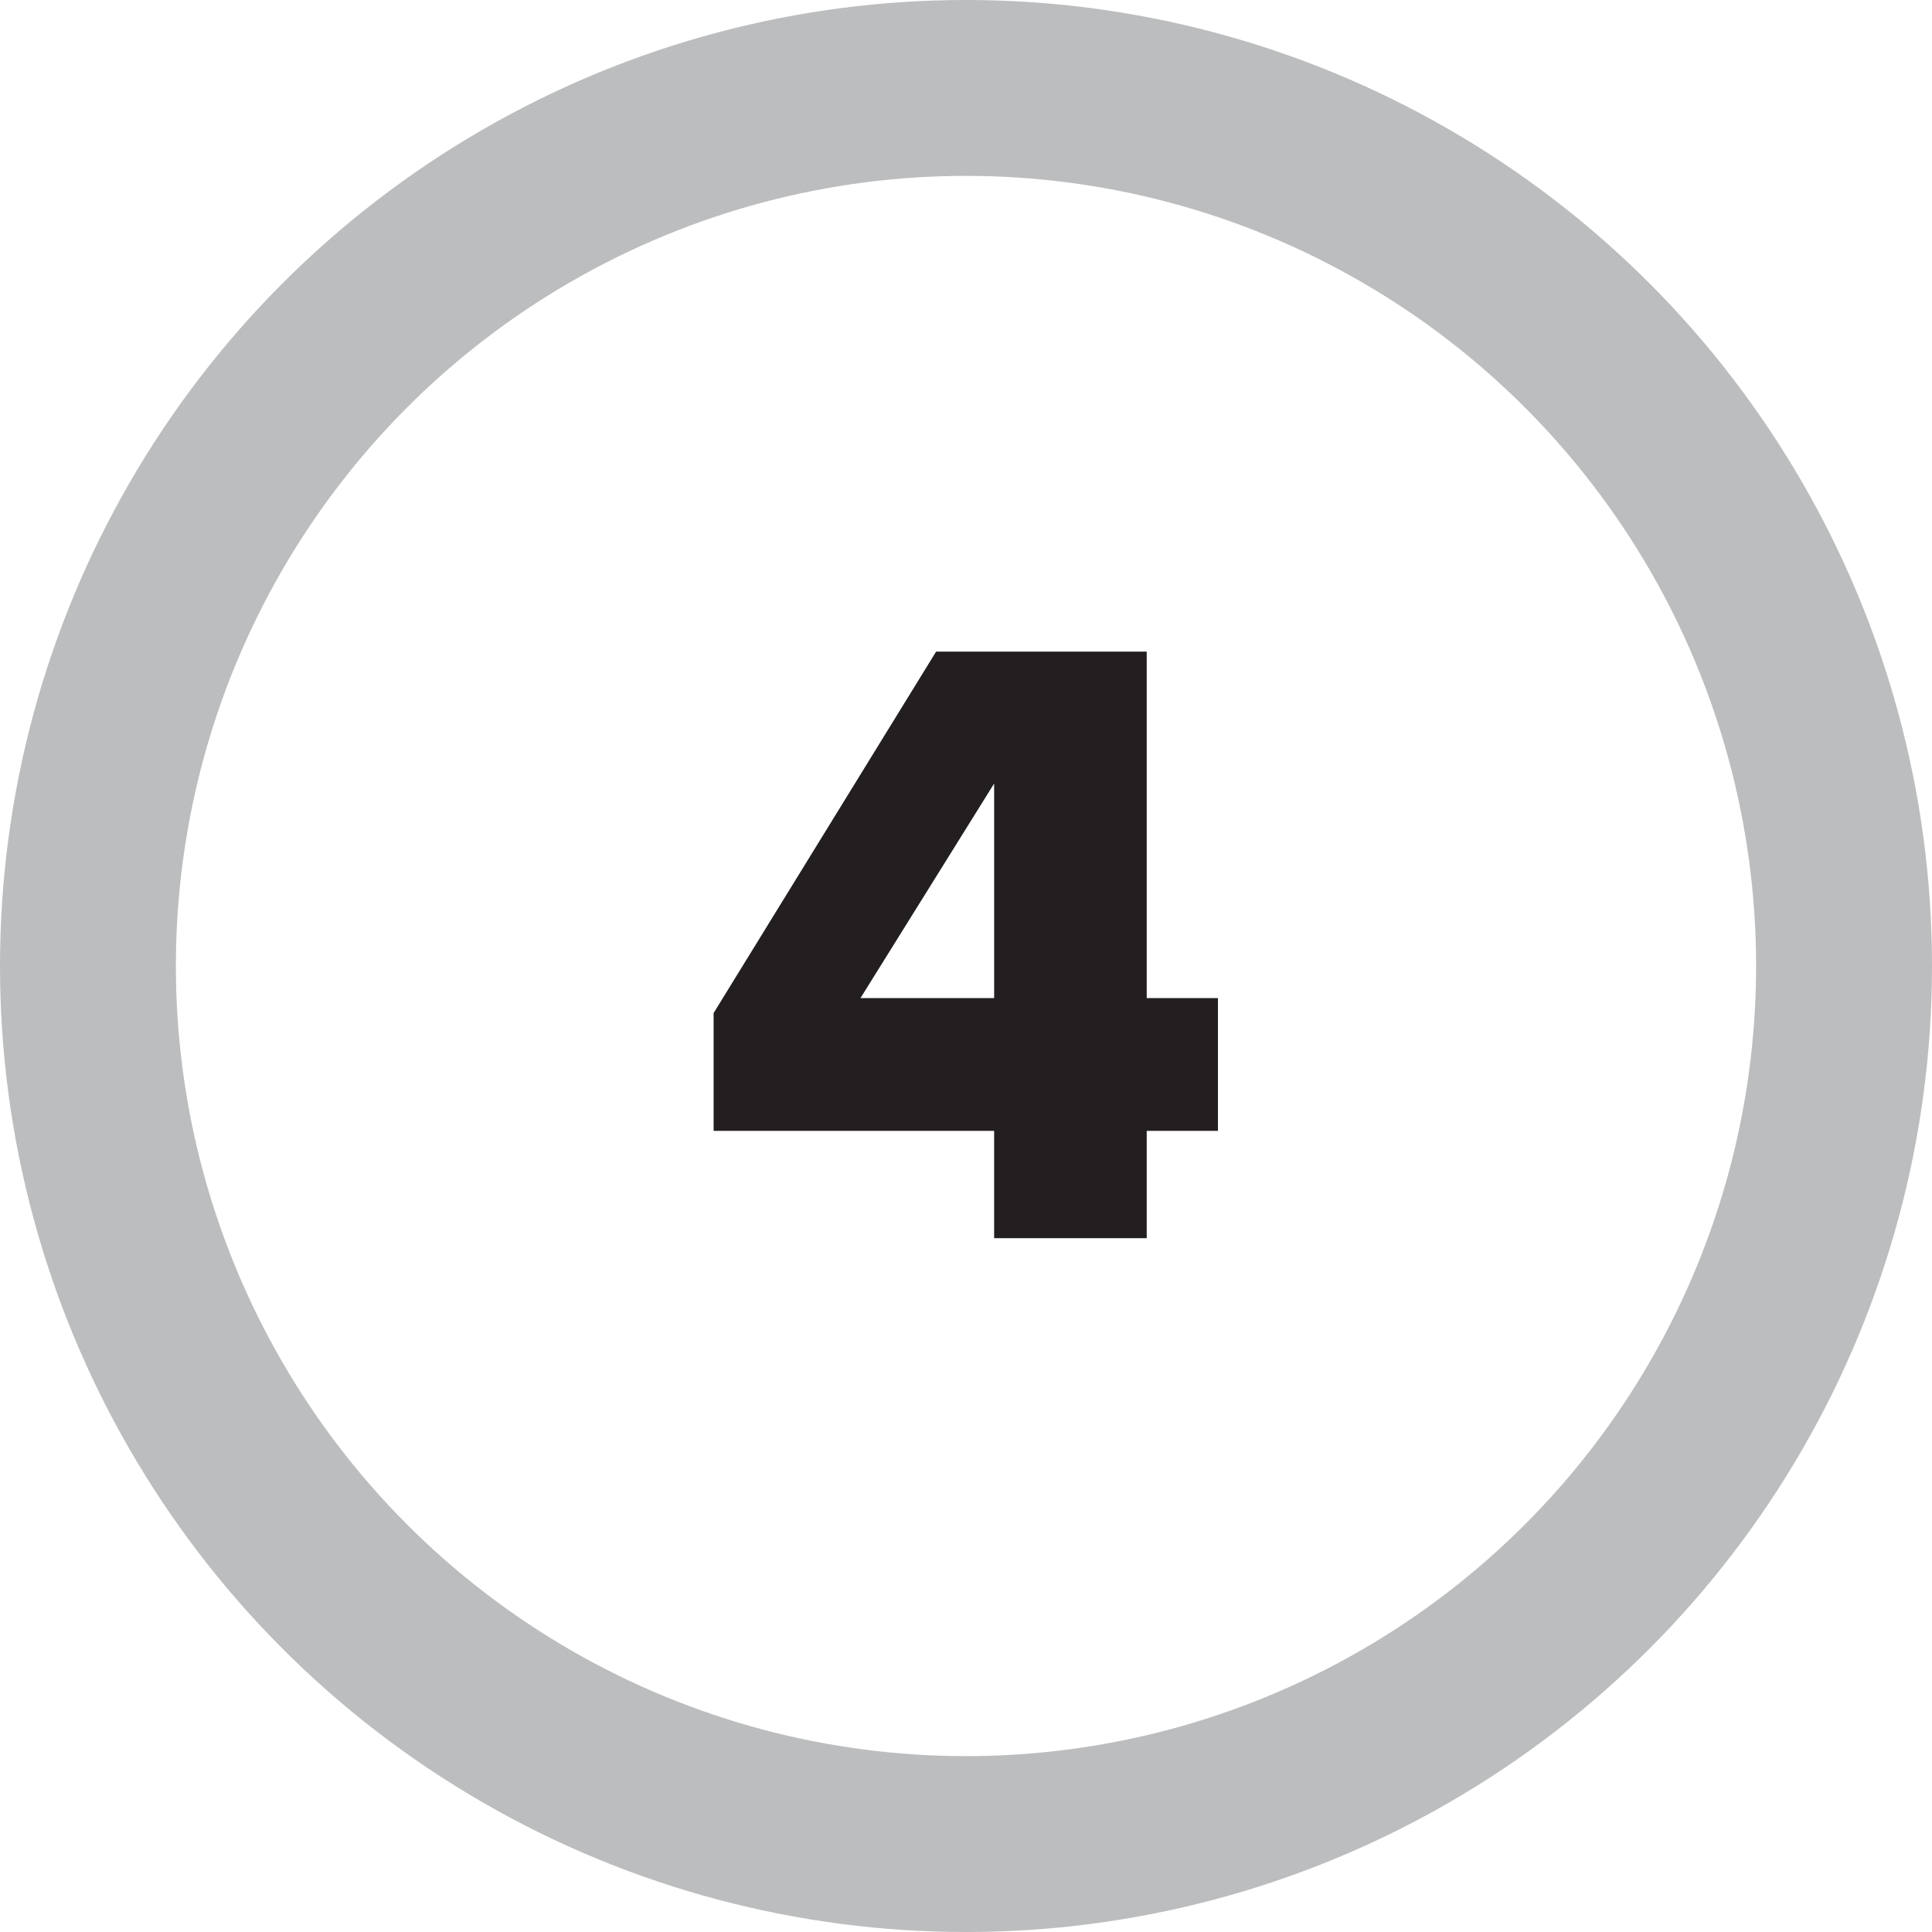 <?xml version="1.0" encoding="UTF-8"?>
<svg xmlns="http://www.w3.org/2000/svg" id="Layer_1" version="1.1" viewBox="0 0 43.94 43.94">
  <!-- Generator: Adobe Illustrator 29.2.0, SVG Export Plug-In . SVG Version: 2.1.0 Build 108)  -->
  <defs>
    <style>
      .st0 {
        fill: #231f20;
      }

      .st1 {
        fill: none;
        stroke: #bbbdbe;
        stroke-miterlimit: 10;
        stroke-width: 4px;
      }
    </style>
  </defs>
  <circle class="st1" cx="21.97" cy="21.97" r="19.97"></circle>
  <path class="st0" d="M26.08,28.16h-3.47v-2.44h-6.38v-2.68l5.06-8.22h4.79v7.88h1.62v3.02h-1.62v2.44ZM22.61,22.7v-4.88l-3.04,4.88h3.04Z"></path>
</svg>
